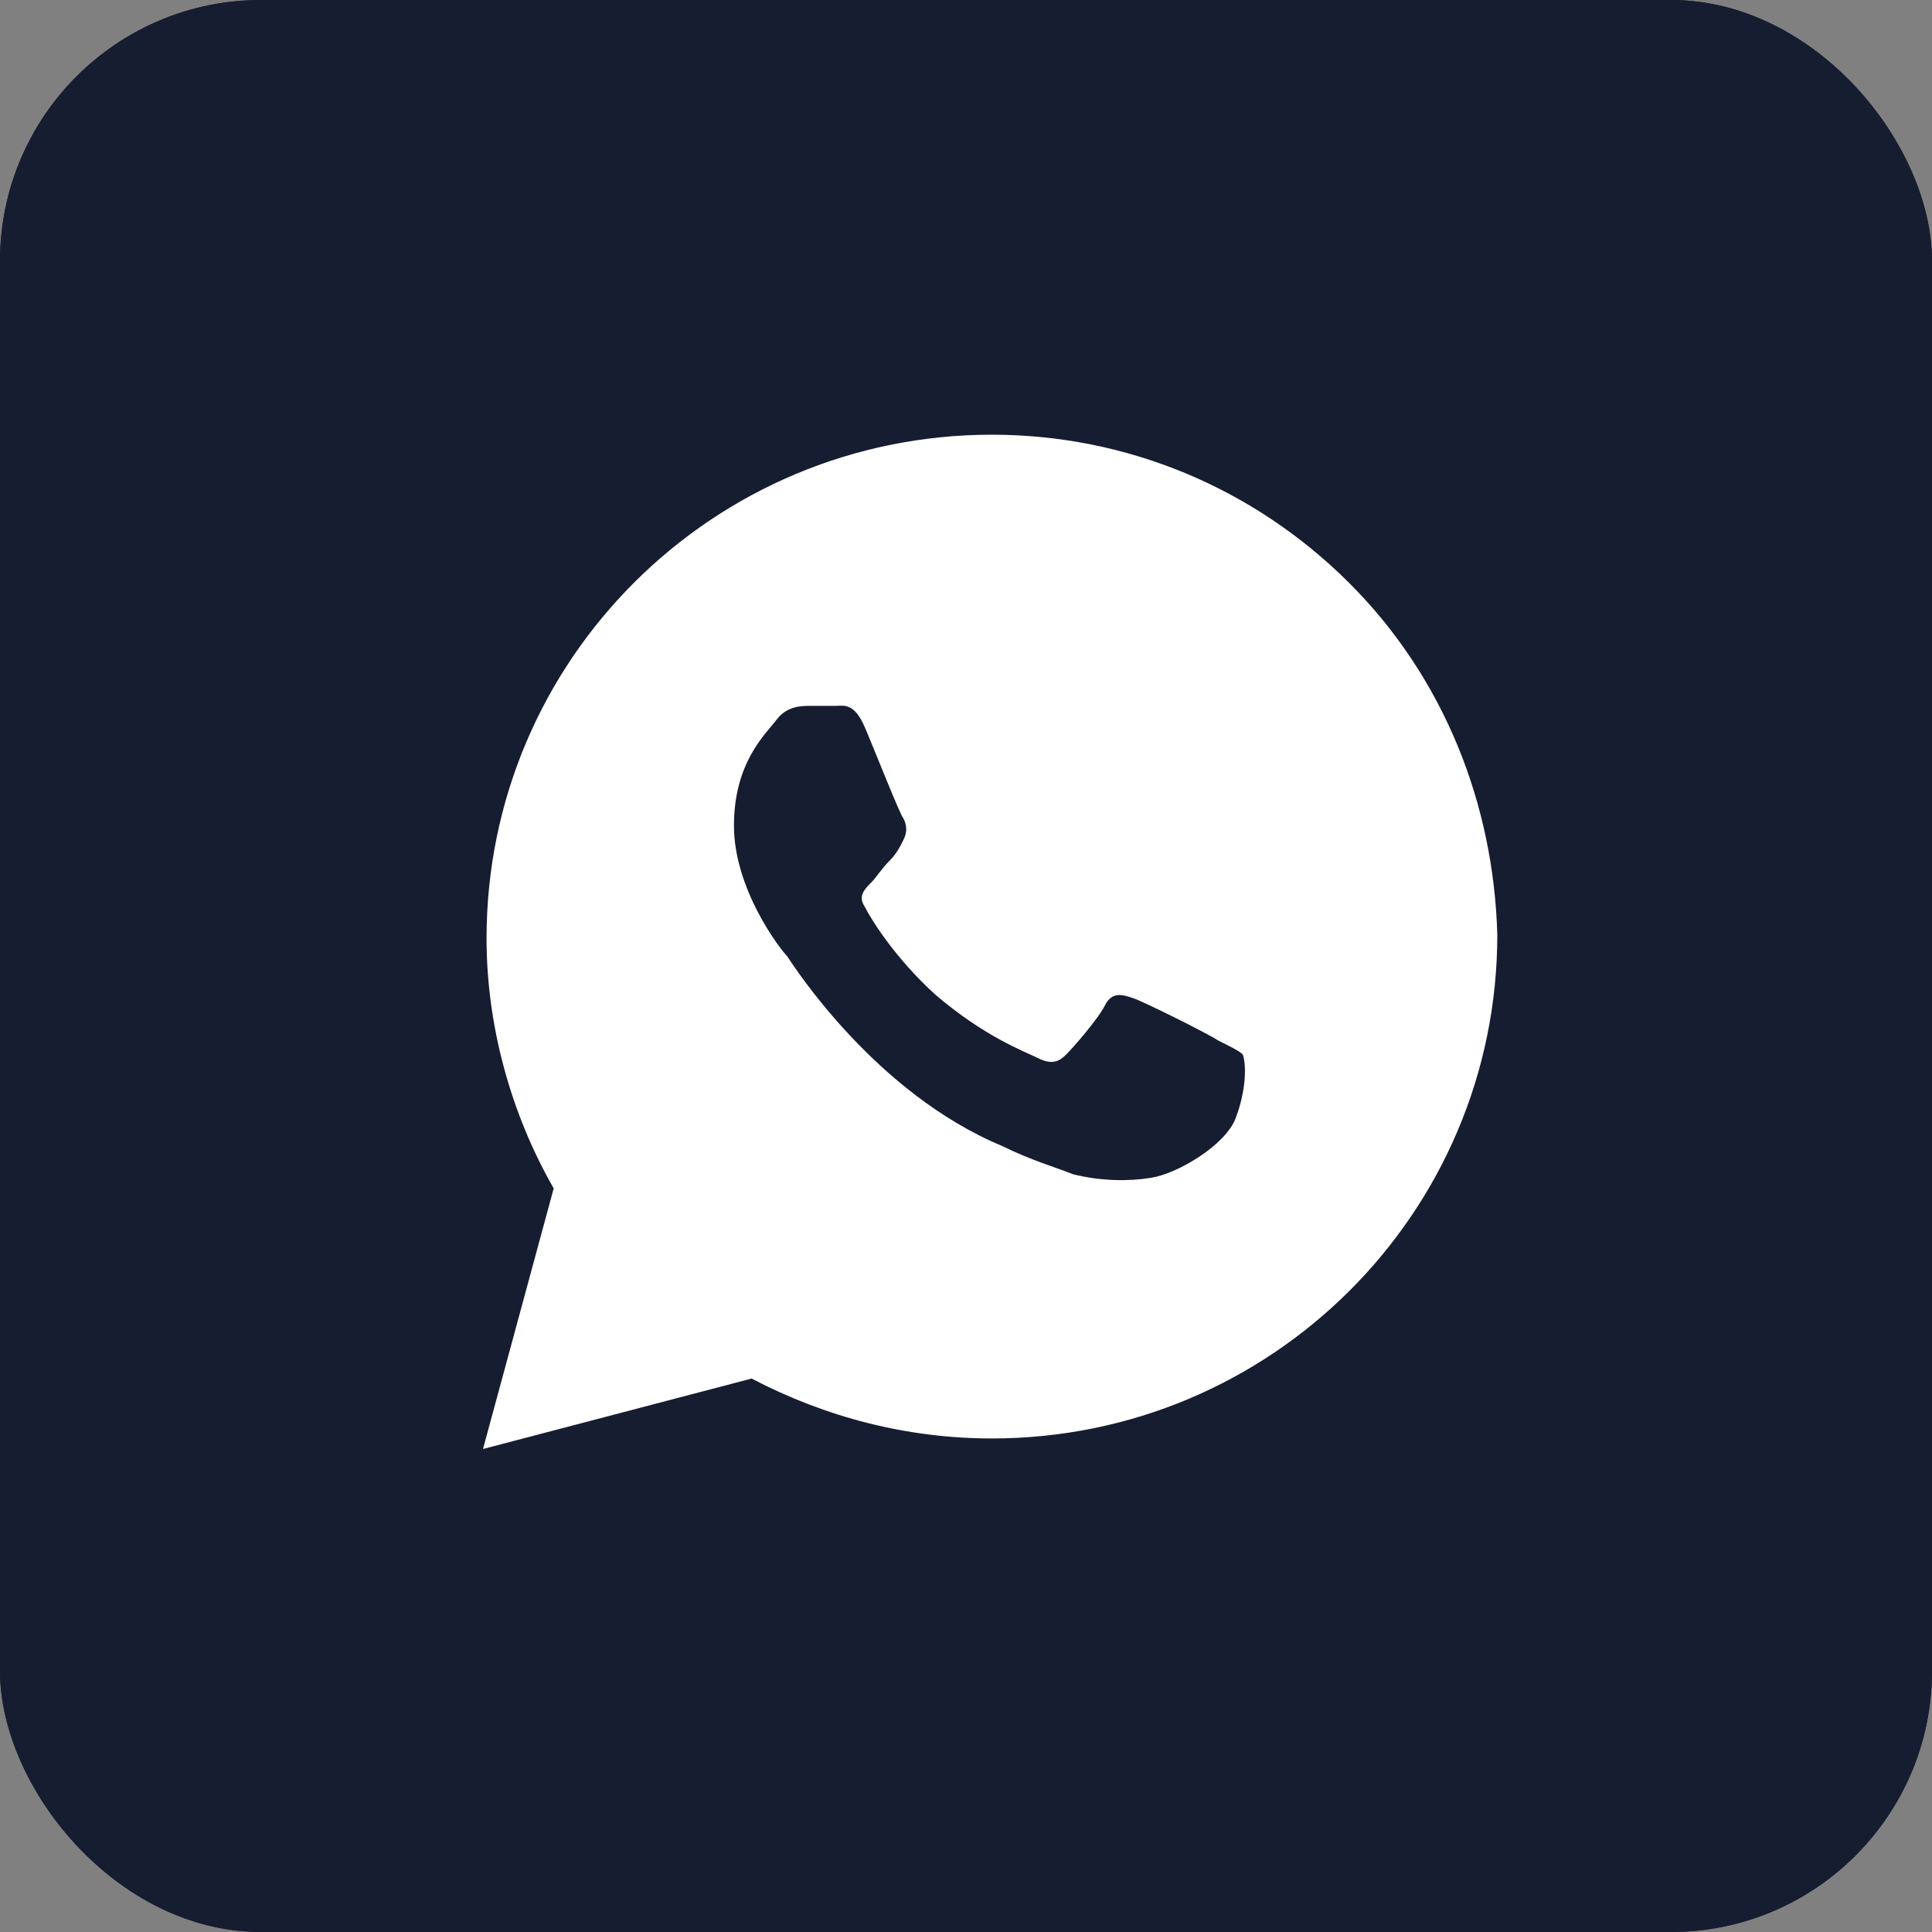 <?xml version="1.0" encoding="UTF-8"?> <svg xmlns="http://www.w3.org/2000/svg" width="37" height="37" viewBox="0 0 37 37" fill="none"><rect x="0" y="0" width="37" height="37" fill="#808080" stroke="none"/><g clip-path="url(#clip0_306_454)"><rect width="37" height="37" rx="5" fill="#161D31"></rect><rect width="37" height="37" fill="#161D31"></rect><path d="M25.832 11.158C24.005 9.337 21.568 8.325 18.996 8.325C13.649 8.325 9.318 12.642 9.318 17.97C9.318 19.656 9.791 21.342 10.604 22.759L9.25 27.75L14.394 26.401C15.815 27.143 17.372 27.548 18.996 27.548C24.343 27.548 28.675 23.231 28.675 17.903C28.607 15.407 27.66 12.979 25.832 11.158ZM23.666 21.41C23.463 21.95 22.516 22.489 22.042 22.556C21.636 22.624 21.095 22.624 20.553 22.489C20.215 22.354 19.741 22.219 19.199 21.95C16.763 20.938 15.206 18.51 15.071 18.307C14.935 18.172 14.056 17.026 14.056 15.812C14.056 14.598 14.665 14.058 14.868 13.788C15.071 13.518 15.341 13.518 15.544 13.518C15.68 13.518 15.883 13.518 16.018 13.518C16.154 13.518 16.357 13.451 16.56 13.923C16.763 14.395 17.237 15.609 17.304 15.677C17.372 15.812 17.372 15.947 17.304 16.081C17.237 16.216 17.169 16.351 17.034 16.486C16.898 16.621 16.763 16.823 16.695 16.891C16.56 17.026 16.424 17.161 16.56 17.363C16.695 17.633 17.169 18.375 17.913 19.049C18.861 19.859 19.605 20.128 19.876 20.263C20.147 20.398 20.282 20.331 20.418 20.196C20.553 20.061 21.027 19.521 21.162 19.252C21.298 18.982 21.501 19.049 21.704 19.117C21.907 19.184 23.125 19.791 23.328 19.926C23.599 20.061 23.734 20.128 23.802 20.196C23.869 20.398 23.869 20.87 23.666 21.41Z" fill="white"></path></g><defs><clipPath id="clip0_306_454"><rect width="37" height="37" rx="5" fill="white"></rect></clipPath></defs></svg> 